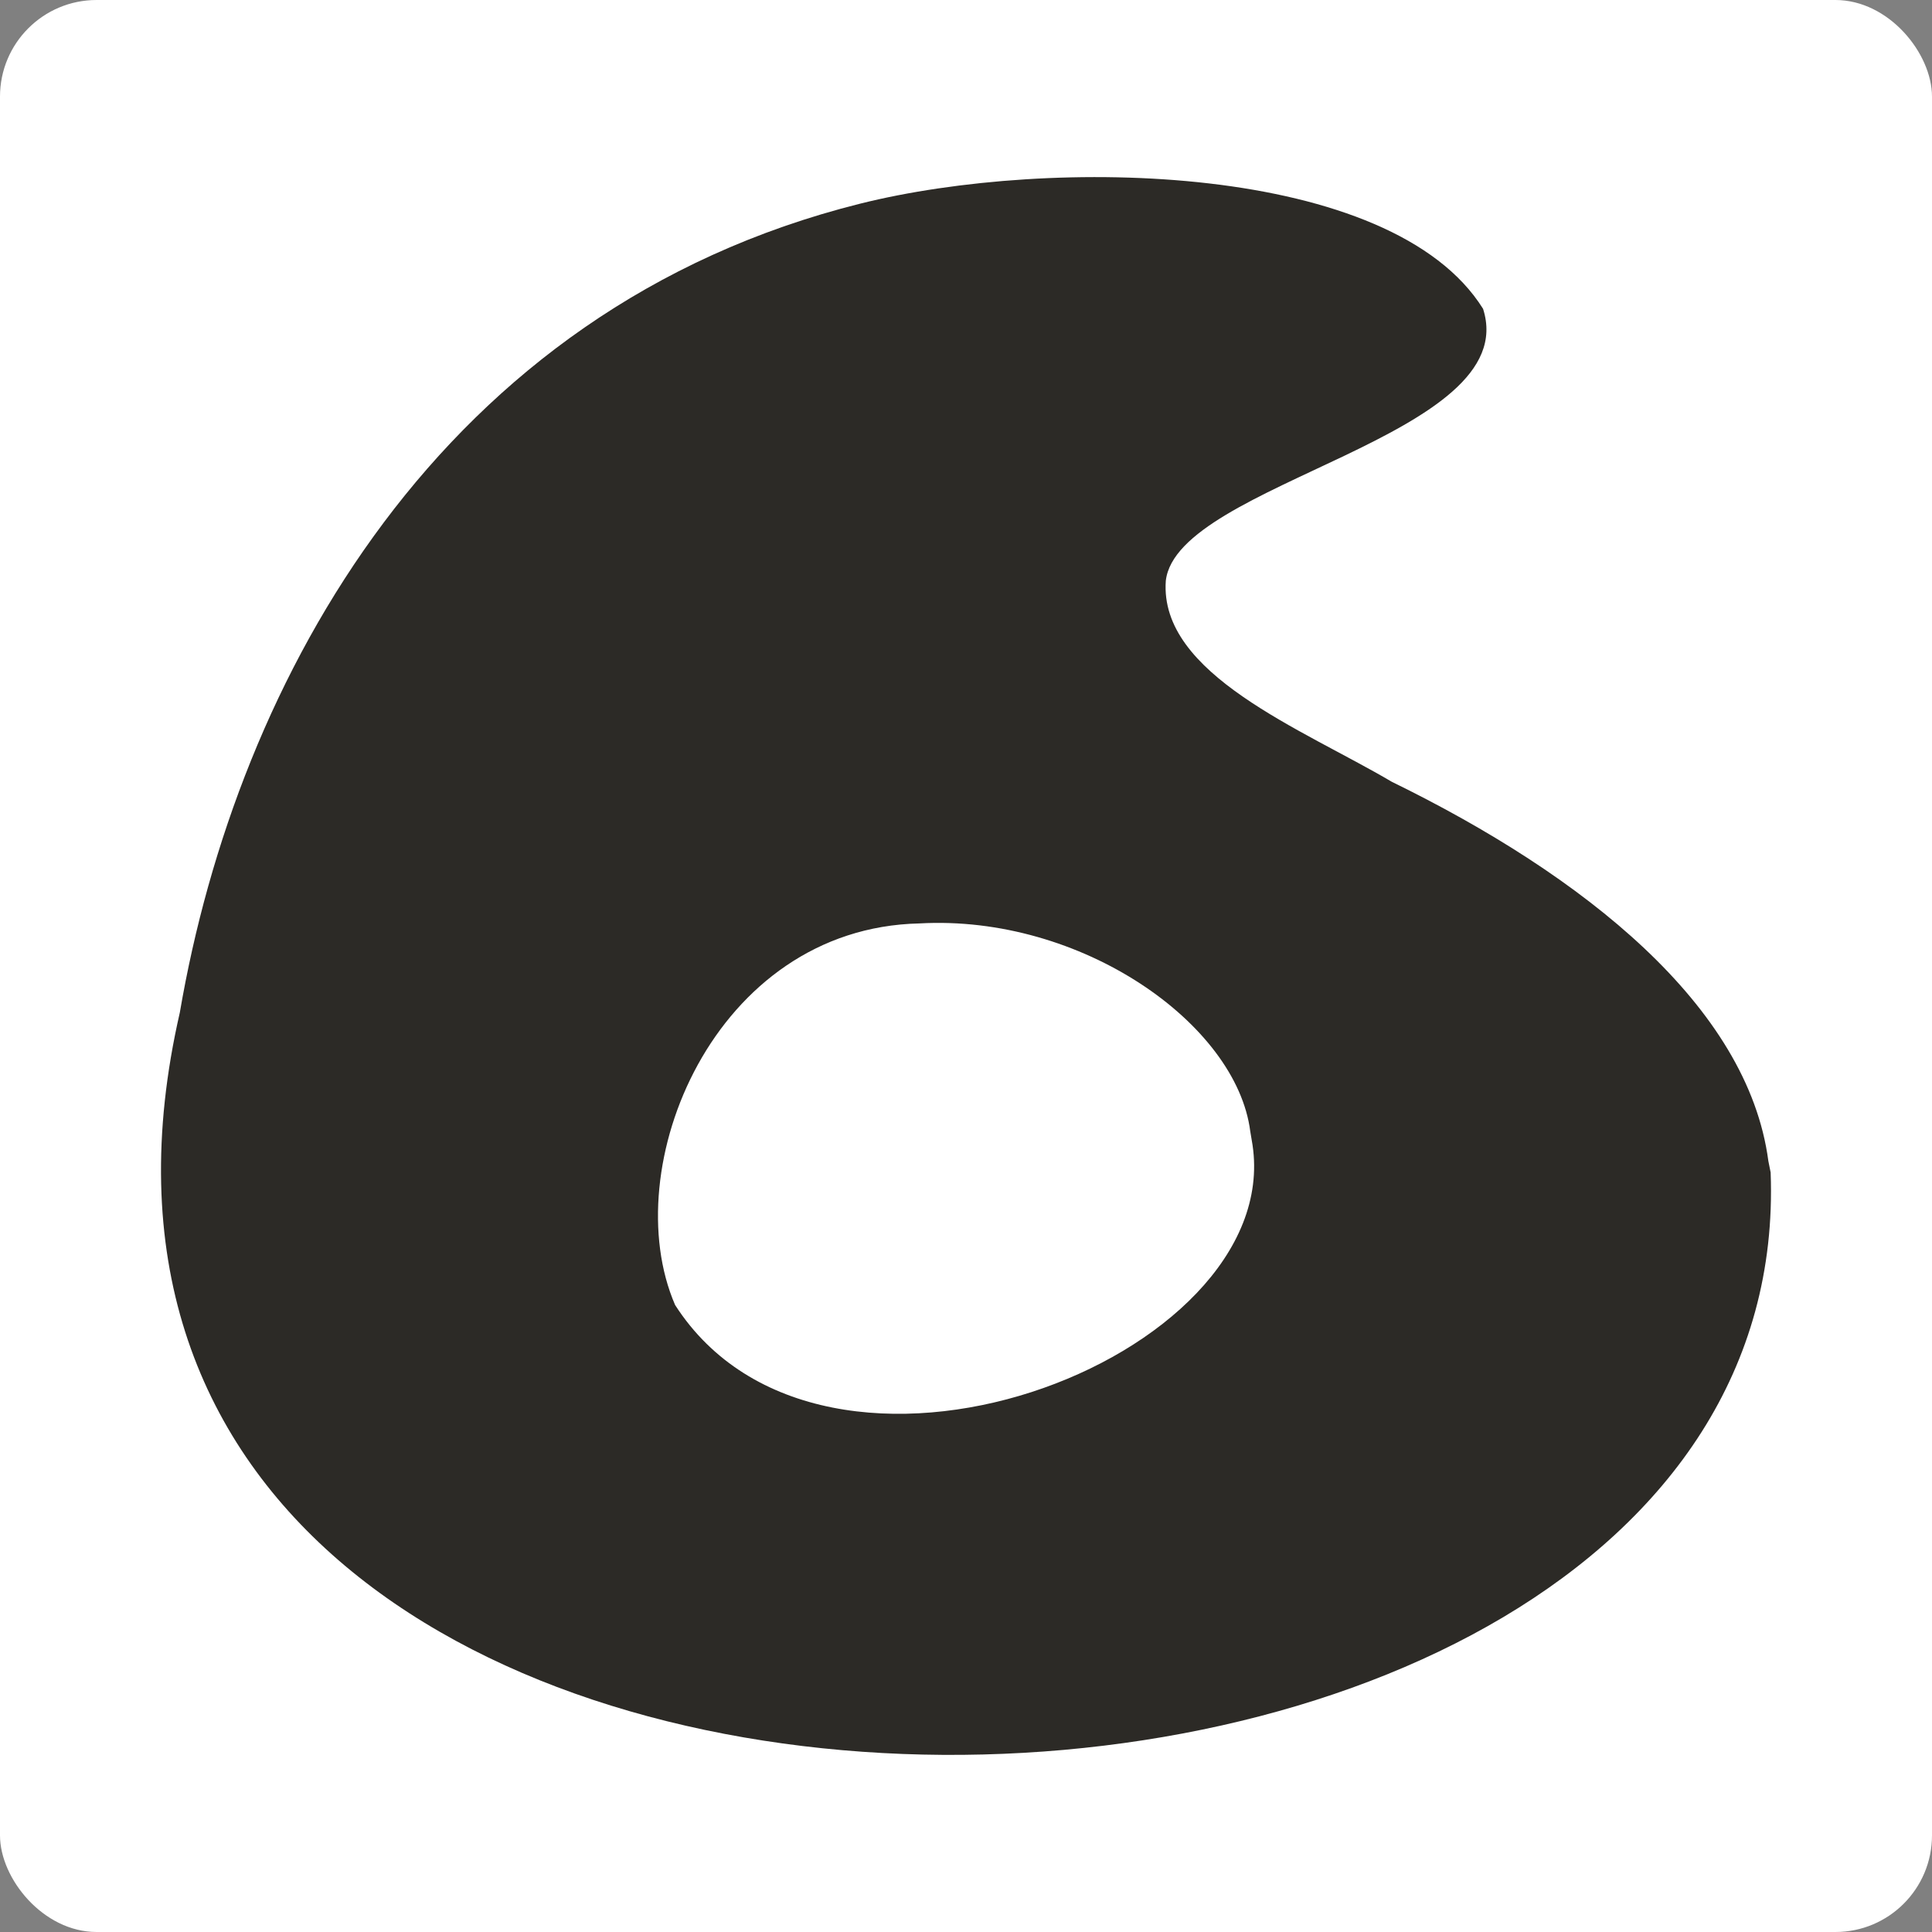 <?xml version="1.0" encoding="UTF-8"?> <svg xmlns="http://www.w3.org/2000/svg" width="1200" height="1200" viewBox="0 0 1200 1200" fill="none"><rect x="0" y="0" width="1200" height="1200" fill="#808080" stroke="none"/><rect width="1200" height="1200" rx="60" fill="white"></rect><path d="M1098.36 721.15L1099.78 728.246C1118.21 1217.85 -27.236 1234.88 111.691 628.906C147.132 421.71 273.301 191.808 534.145 126.527C653.226 96.725 864.453 100.983 921.158 191.808C946.676 271.28 731.196 299.663 724.108 360.687C719.855 418.872 809.166 452.931 864.453 485.572C983.534 543.757 1085.6 624.648 1098.36 721.15ZM777.978 711.216L776.56 702.701C768.054 636.001 671.655 567.882 571.004 573.559C443.417 576.397 382.459 725.408 419.317 810.557C511.463 953.891 797.825 844.616 777.978 711.216Z" fill="#2C2A26"></path></svg> 